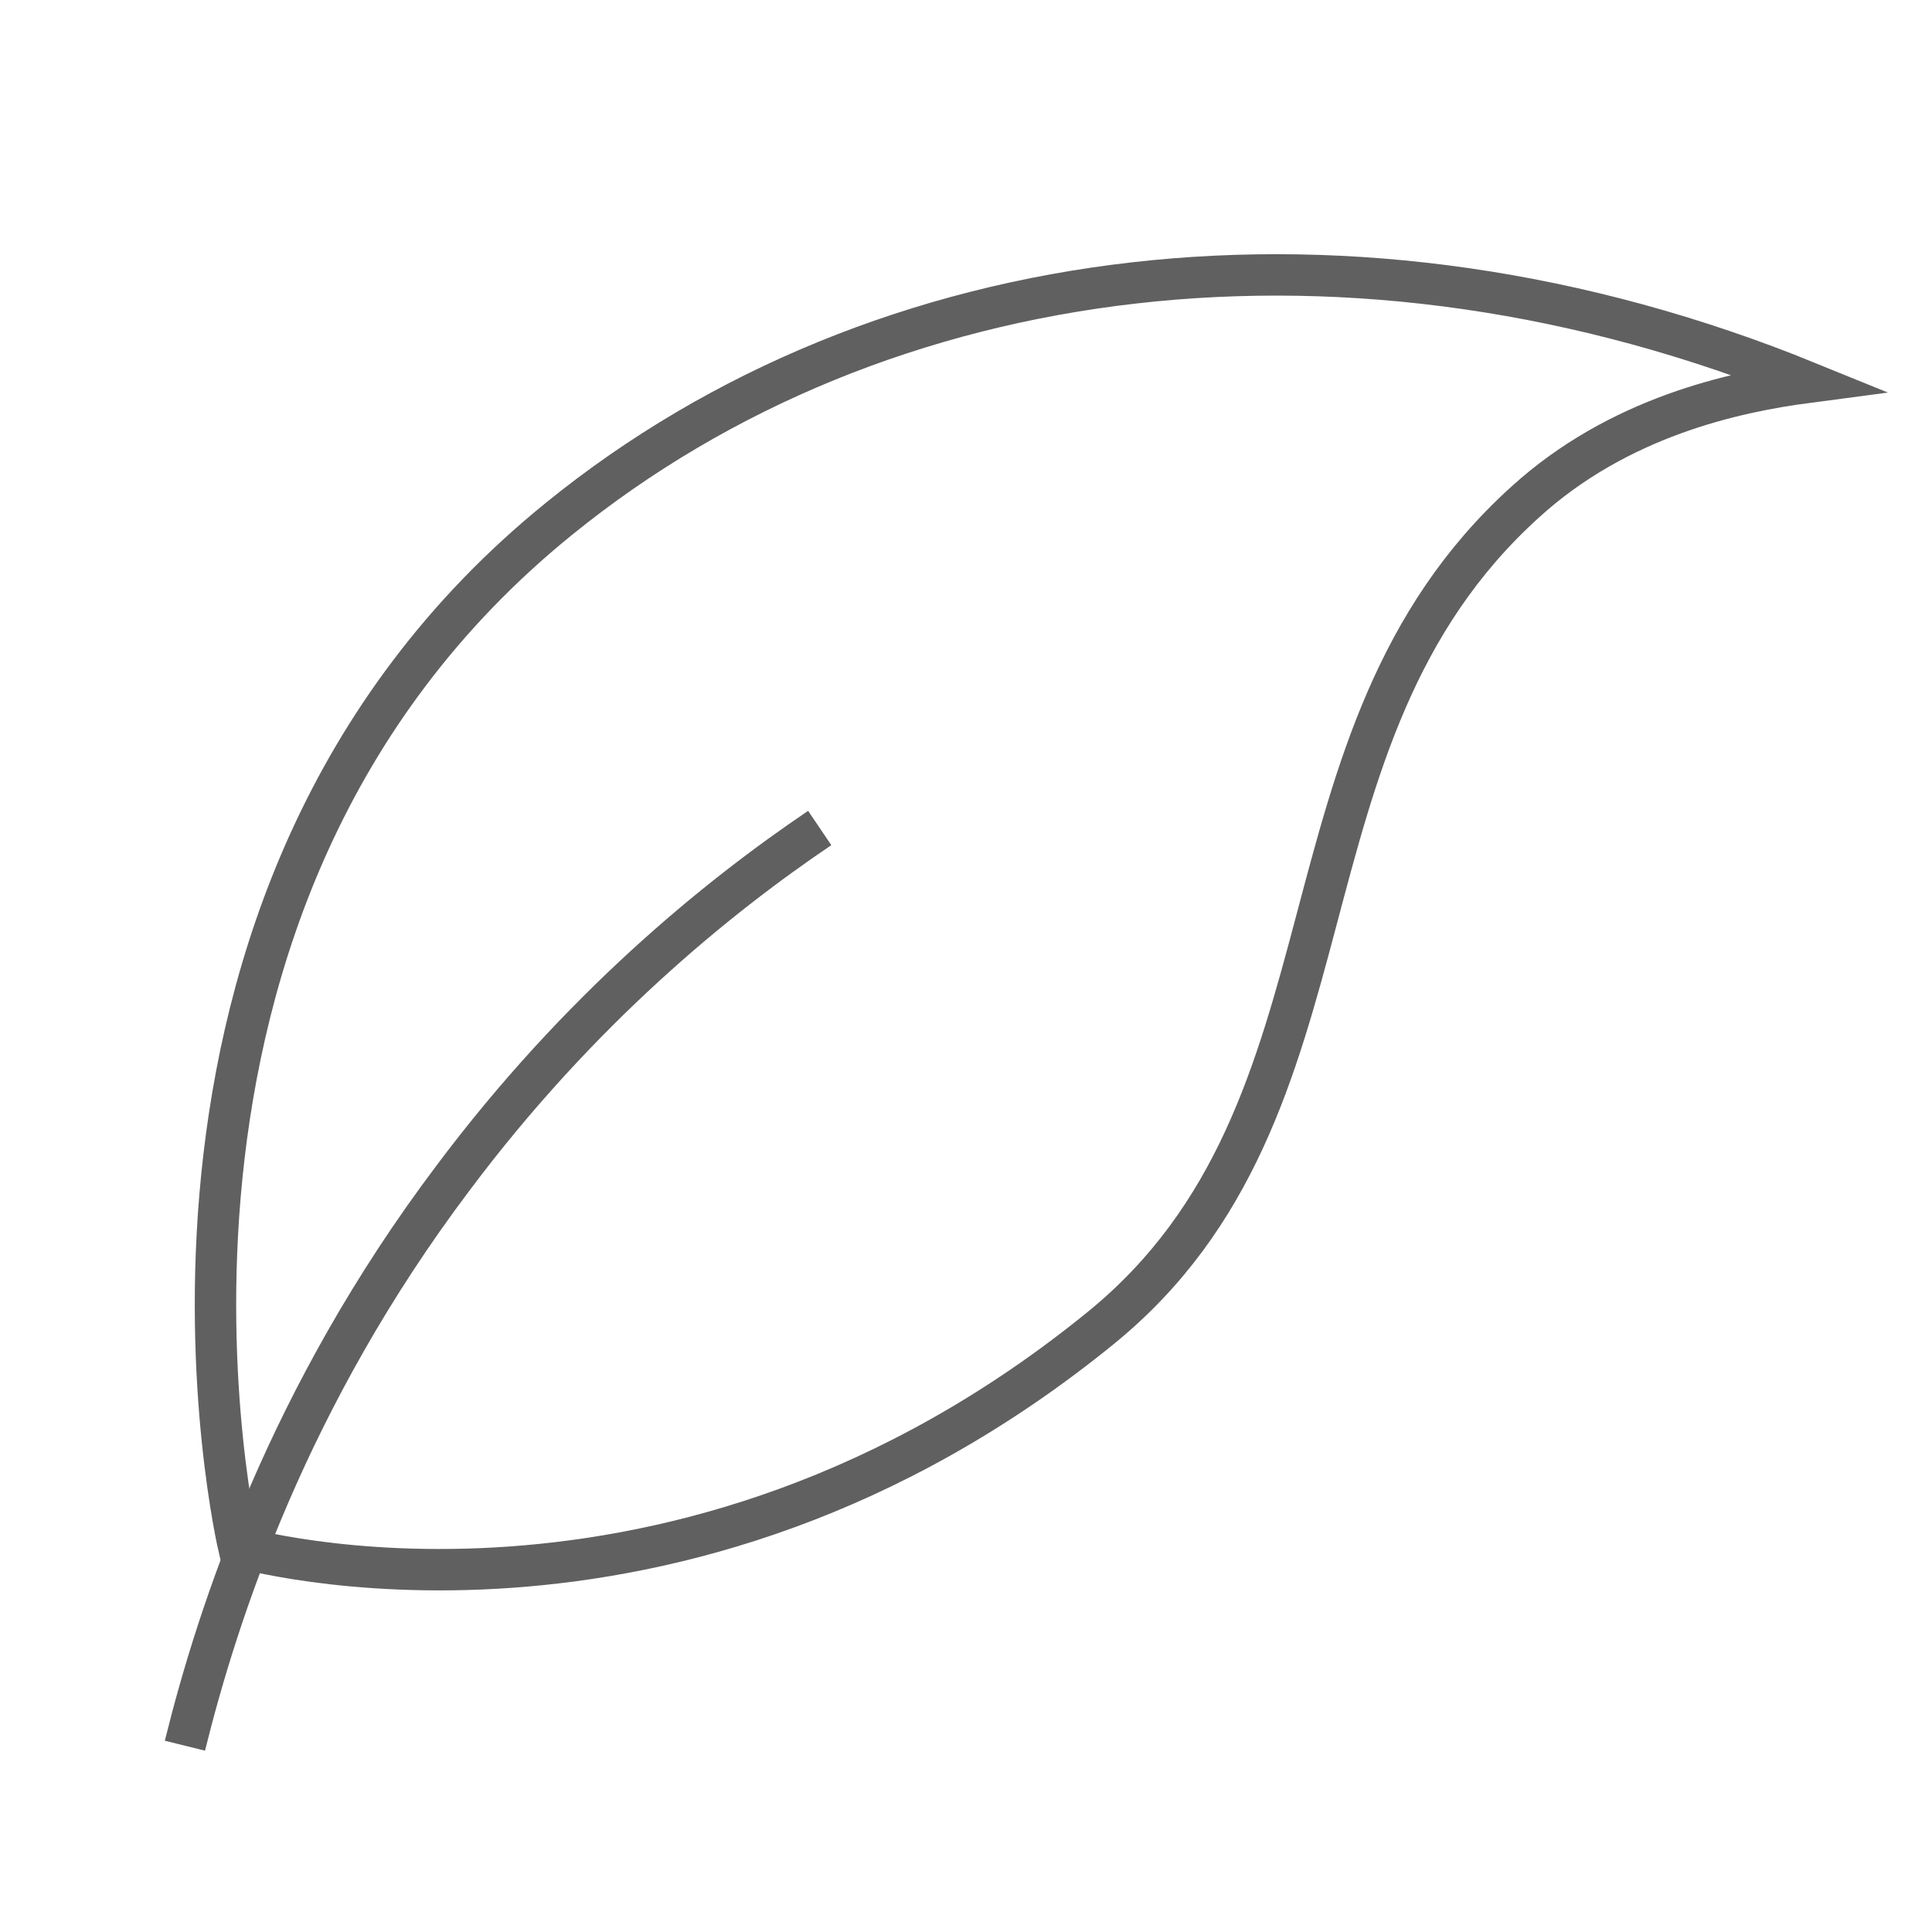 <?xml version="1.0" encoding="utf-8"?>
<!-- Generator: Adobe Illustrator 19.2.1, SVG Export Plug-In . SVG Version: 6.00 Build 0)  -->
<svg version="1.1" id="Ebene_1" xmlns="http://www.w3.org/2000/svg" xmlns:xlink="http://www.w3.org/1999/xlink" x="0px" y="0px"
	 viewBox="0 0 140 140" style="enable-background:new 0 0 140 140;" xml:space="preserve">
<style type="text/css">
	.st0{fill:none;stroke:#606061;stroke-width:3;stroke-miterlimit:10;}
</style>
<path class="st0" d="M17.3,112.1c0,0-11-46.8,23.2-74.5c23.4-19,57.6-23.3,90.5-9.9c-5.3,0.7-13.7,2.5-20.5,8.7
	C91.6,53.5,99.3,80.3,79.8,96.2C49,121.3,17.3,112.1,17.3,112.1z"/>
<path class="st0" d="M59.4,60C52,65,42,73.1,32.8,85.4c-11.9,15.8-17,31.4-19.4,41.1"/>
</svg>
